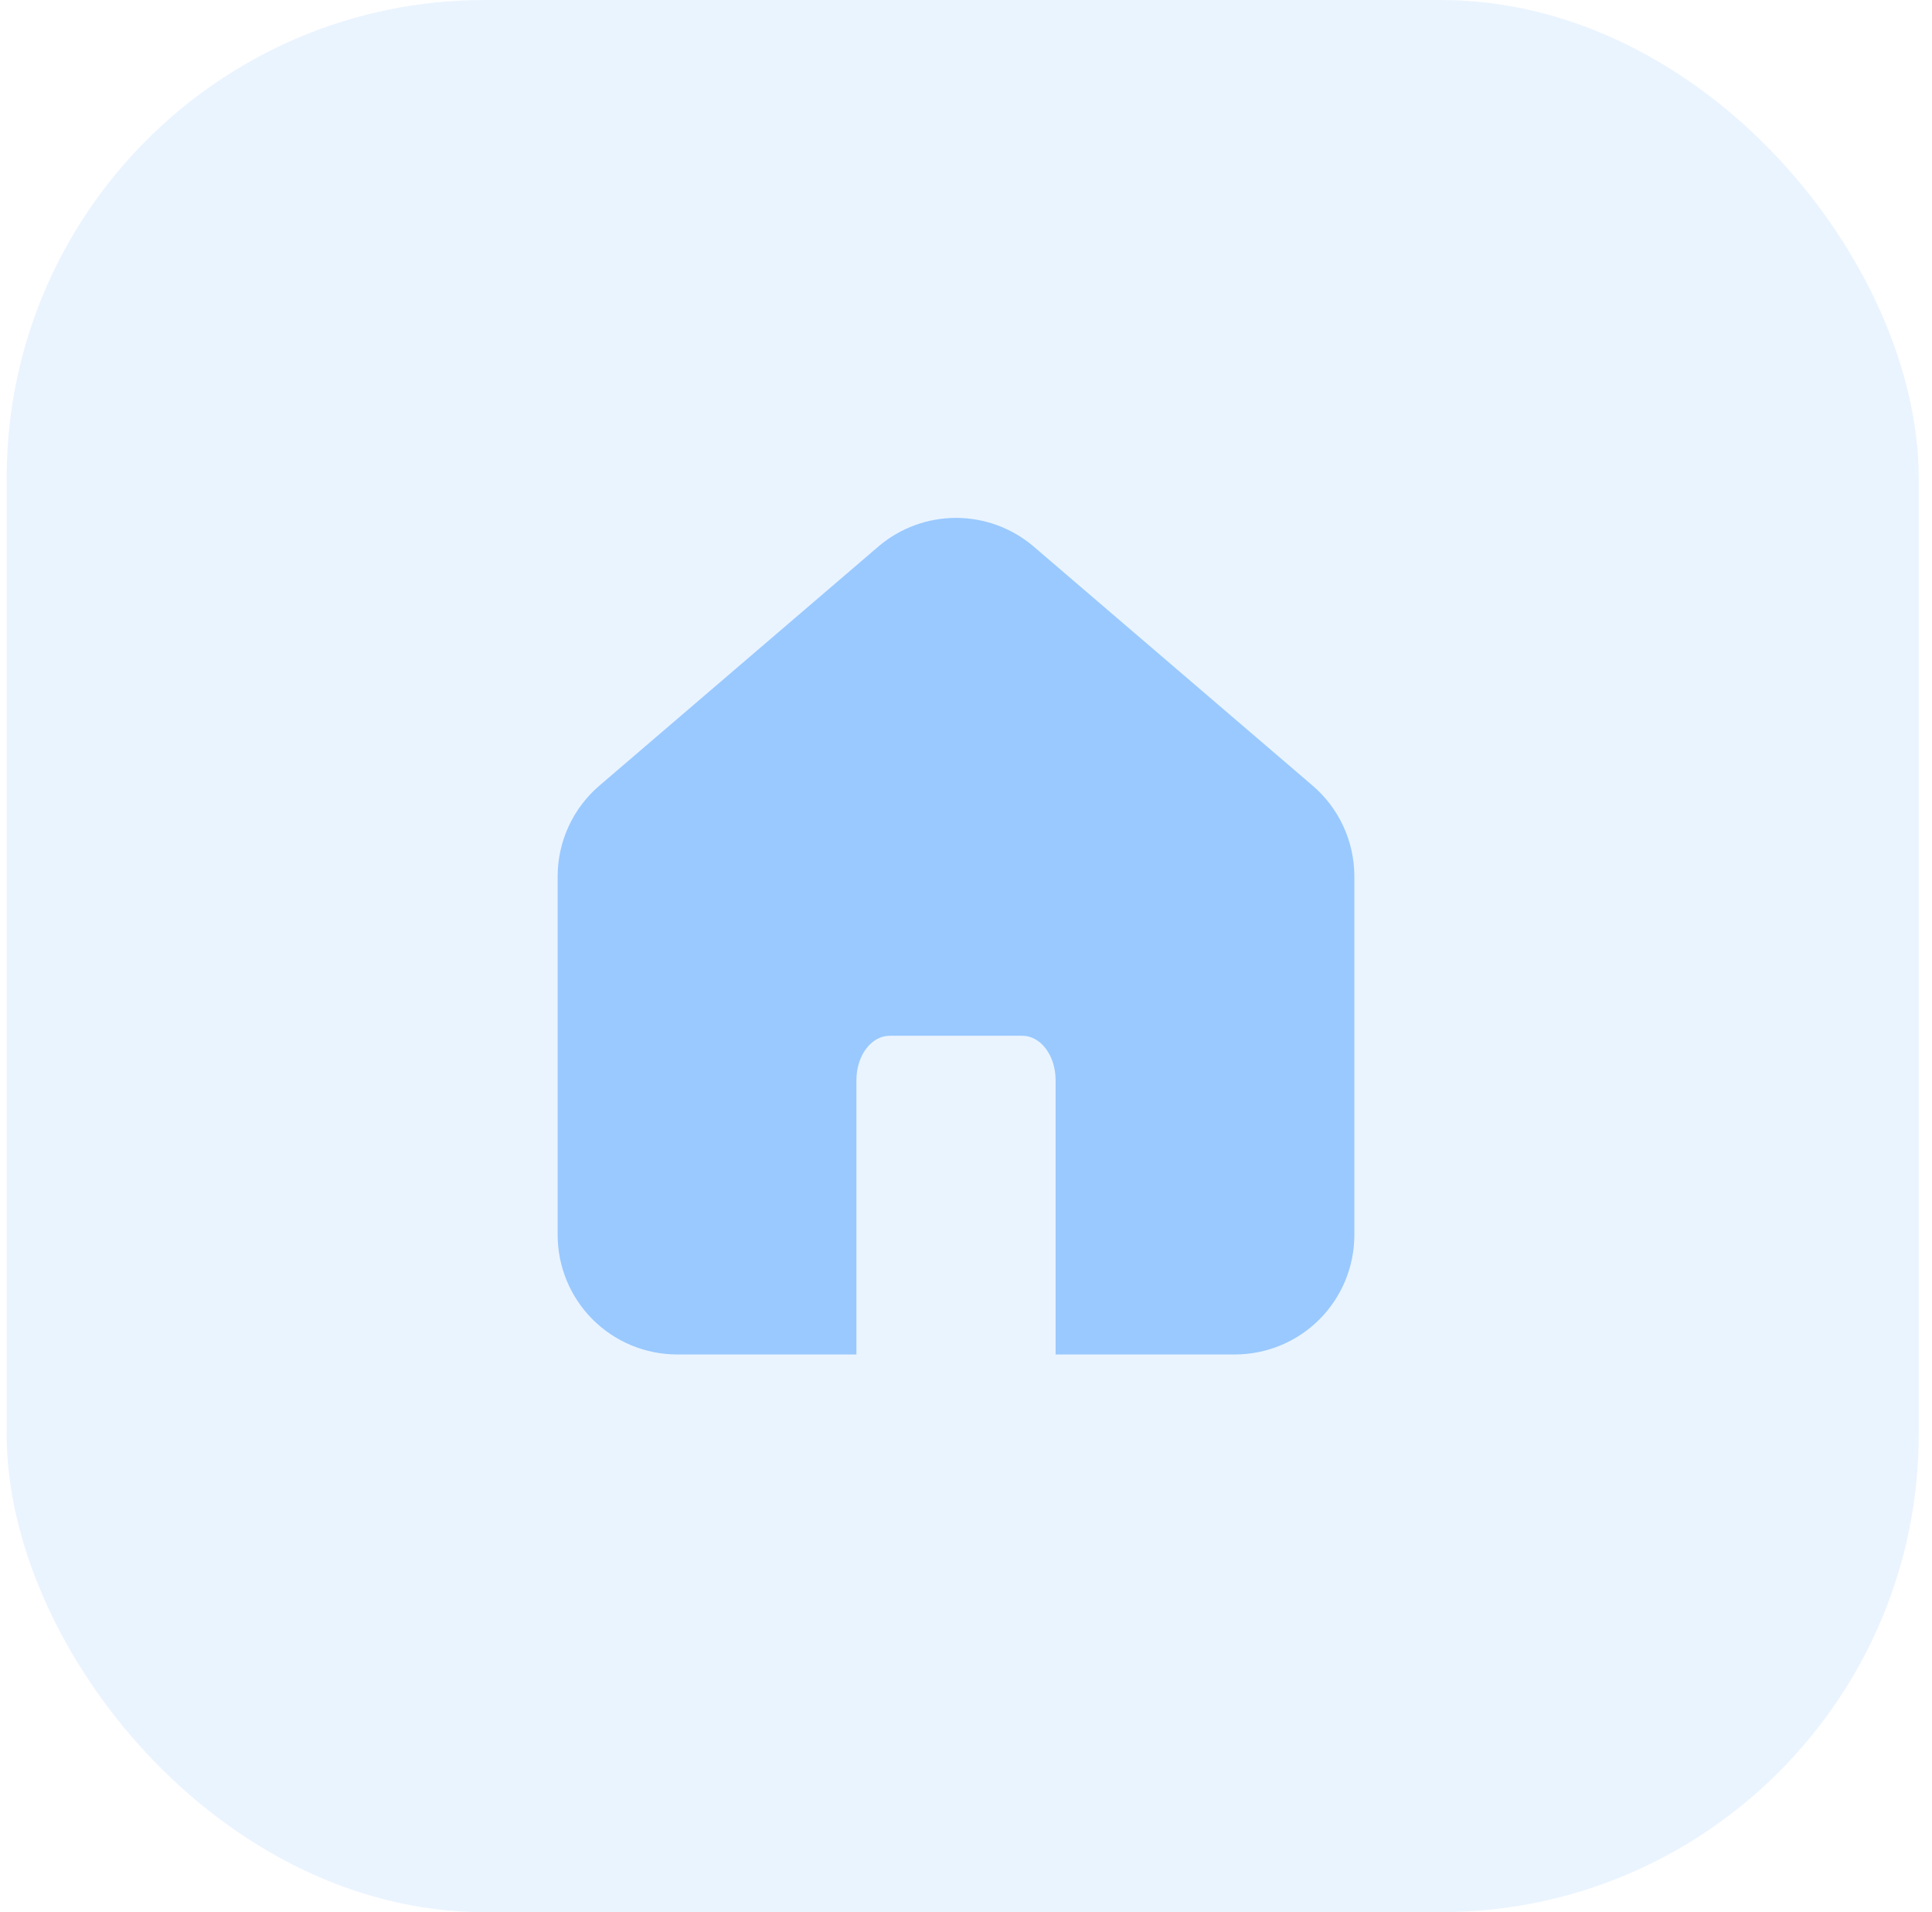 <svg width="97" height="96" viewBox="0 0 97 96" fill="none" xmlns="http://www.w3.org/2000/svg">
<rect x="0.334" width="96" height="96" rx="24" fill="#99C9FF" fill-opacity="0.2"/>
<path fill-rule="evenodd" clip-rule="evenodd" d="M47.998 26.001C46.58 26.001 45.208 26.503 44.125 27.418L30.119 39.421C29.455 39.984 28.922 40.684 28.555 41.474C28.188 42.265 27.998 43.128 27.998 44V62C27.998 63.591 28.63 65.117 29.755 66.243C30.881 67.368 32.407 68 33.998 68H42.998V54.222C42.998 53.633 43.174 53.068 43.486 52.651C43.799 52.234 44.223 52 44.665 52H51.331C51.773 52 52.197 52.234 52.51 52.651C52.822 53.068 52.998 53.633 52.998 54.222V68H61.998C63.589 68 65.115 67.368 66.241 66.243C67.366 65.117 67.998 63.591 67.998 62V44C67.998 43.127 67.808 42.265 67.441 41.474C67.074 40.684 66.541 39.984 65.877 39.421L65.871 39.416L51.882 27.427L51.871 27.418C50.788 26.503 49.416 26.001 47.998 26.001Z" fill="#99C9FF"/>
</svg>
